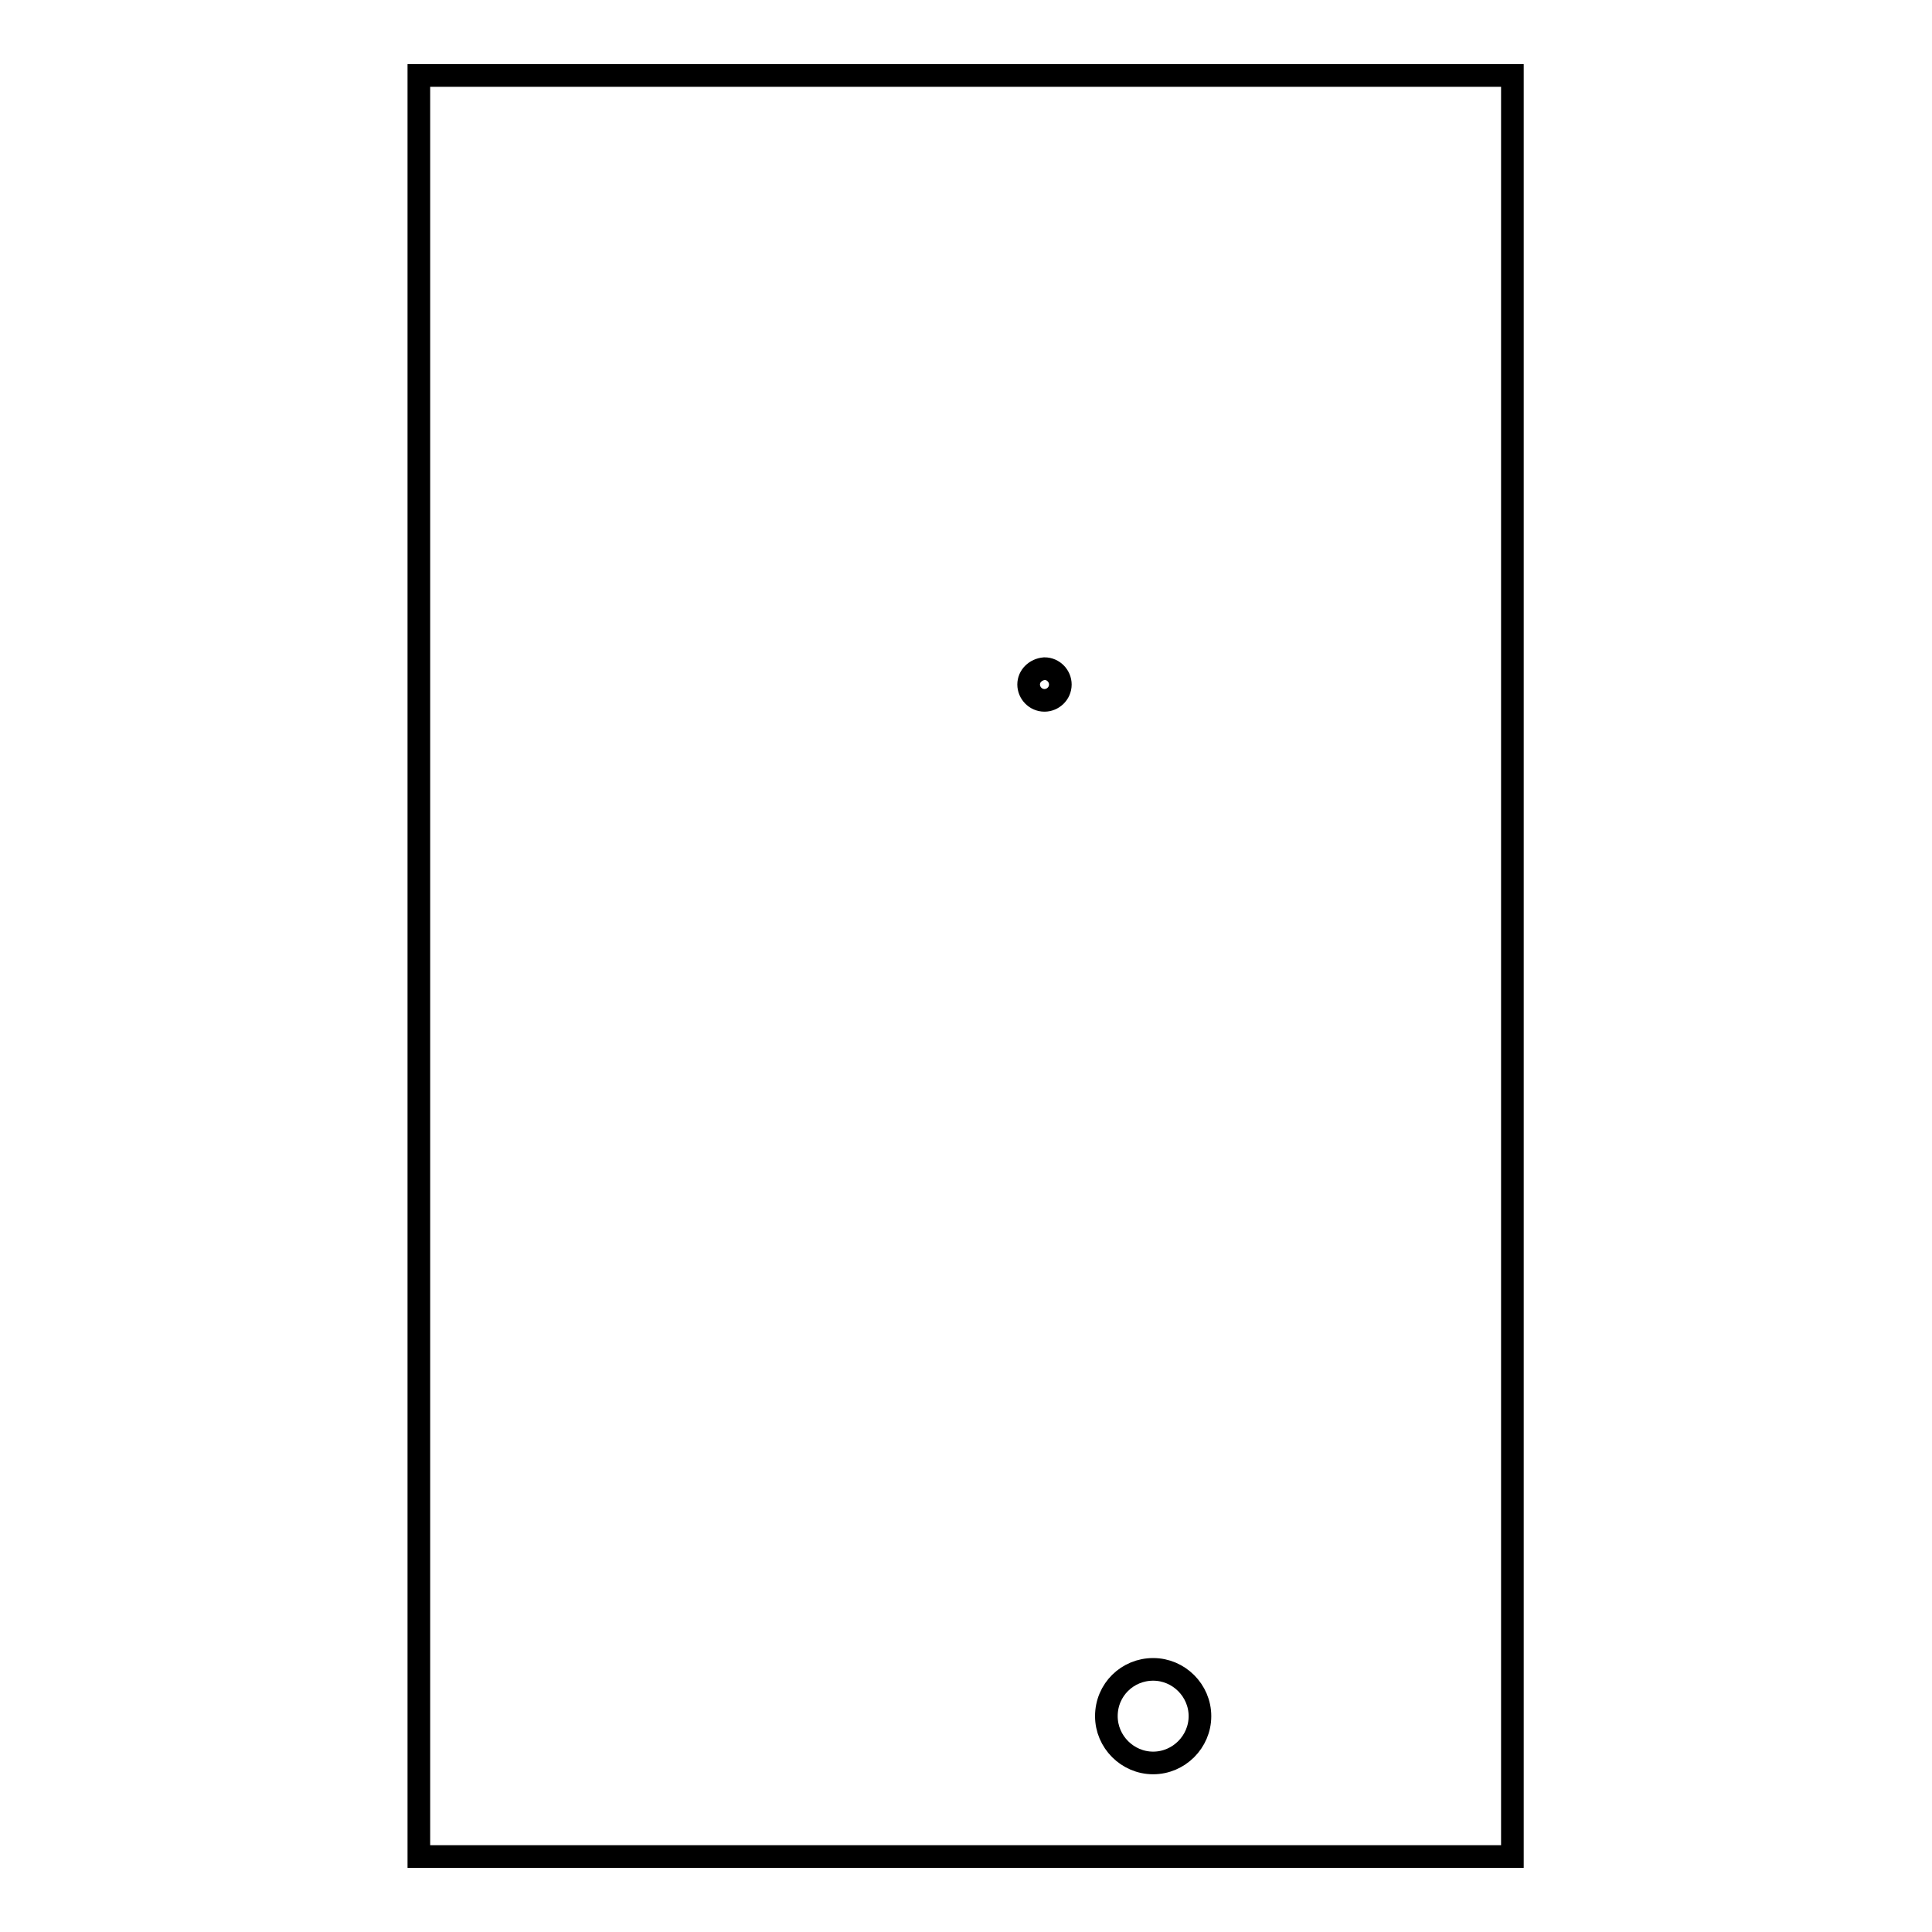 <?xml version="1.0" encoding="utf-8"?>
<!-- Svg Vector Icons : http://www.onlinewebfonts.com/icon -->
<!DOCTYPE svg PUBLIC "-//W3C//DTD SVG 1.1//EN" "http://www.w3.org/Graphics/SVG/1.1/DTD/svg11.dtd">
<svg version="1.1" xmlns="http://www.w3.org/2000/svg" xmlns:xlink="http://www.w3.org/1999/xlink" x="0px" y="0px" viewBox="0 0 256 256" enable-background="new 0 0 256 256" xml:space="preserve">
<g><g><path stroke-width="3" fill-opacity="0" stroke="#000000"  d="M136.3,90.7c0,1.1,0.9,2.1,2.1,2.1c1.1,0,2.1-0.9,2.1-2.1c0-1.1-0.9-2.1-2.1-2.1C137.2,88.7,136.3,89.6,136.3,90.7z"/><path stroke-width="3" fill-opacity="0" stroke="#000000"  d="M146.6,227.4c0,3.4,2.8,6.2,6.2,6.2c3.4,0,6.2-2.8,6.2-6.2c0-3.4-2.8-6.2-6.2-6.2S146.6,223.9,146.6,227.4z"/><path stroke-width="3" fill-opacity="0" stroke="#000000"  d="M55.5,10h144.9v236H55.5V10z"/></g></g>
</svg>